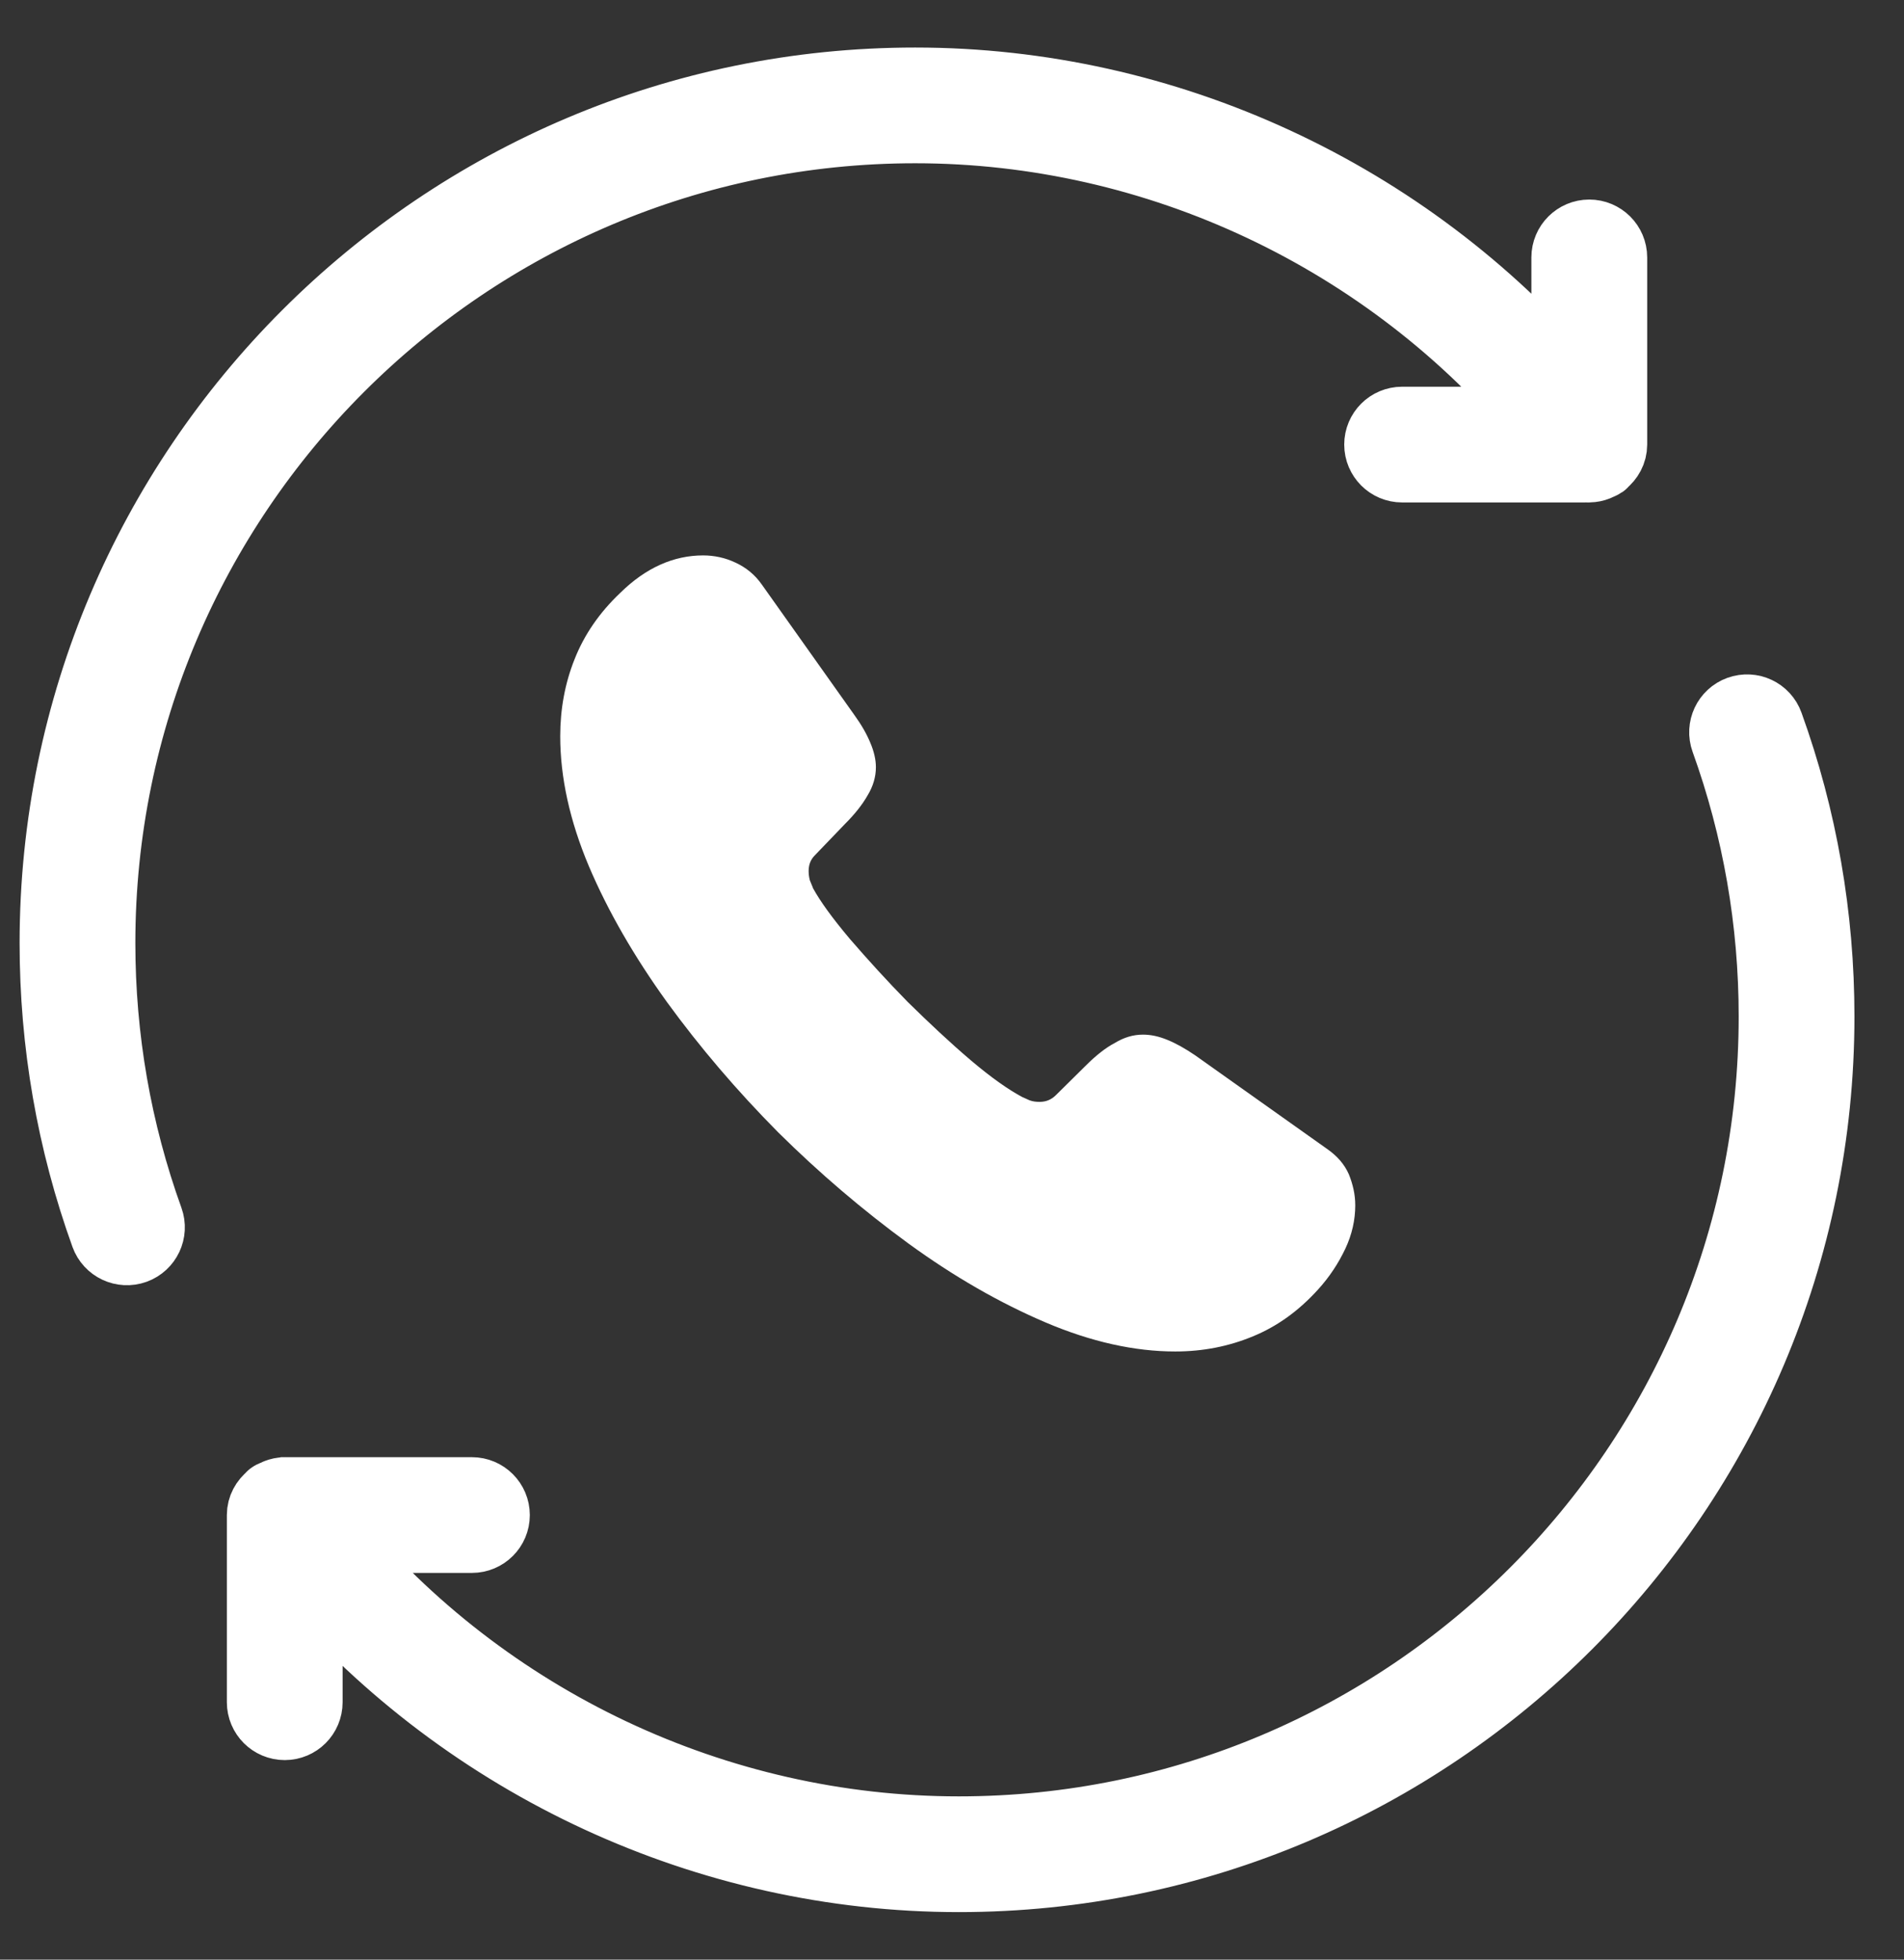 <?xml version="1.0" encoding="UTF-8"?> <svg xmlns="http://www.w3.org/2000/svg" width="34" height="35" viewBox="0 0 34 35" fill="none"><rect x="0" y="0" width="34" height="35" fill="#333333" stroke="none"/><path d="M32.465 18.156C32.465 16.368 32.16 14.616 31.558 12.949C31.487 12.749 31.267 12.646 31.067 12.718C30.868 12.79 30.765 13.01 30.837 13.209C31.408 14.793 31.698 16.457 31.698 18.156C31.698 26.194 25.159 32.734 17.122 32.734C12.787 32.734 8.646 30.769 5.889 27.443L8.427 27.443C8.639 27.443 8.811 27.272 8.811 27.06C8.811 26.848 8.639 26.676 8.427 26.676L5.156 26.676C5.138 26.673 5.119 26.676 5.1 26.676L5.085 26.676L5.08 26.677C5.038 26.678 4.998 26.686 4.958 26.702C4.939 26.708 4.924 26.717 4.907 26.726C4.893 26.733 4.878 26.735 4.865 26.745C4.858 26.75 4.856 26.759 4.849 26.765C4.761 26.835 4.701 26.938 4.701 27.06L4.701 30.402C4.701 30.614 4.873 30.786 5.085 30.786C5.297 30.786 5.468 30.614 5.468 30.402L5.468 28.131C8.369 31.51 12.646 33.501 17.122 33.501C25.582 33.501 32.465 26.617 32.465 18.156Z" fill="white" stroke="white" stroke-width="1.3"></path><path d="M1 16.844C1 18.632 1.305 20.384 1.906 22.051C1.978 22.25 2.198 22.354 2.397 22.282C2.596 22.21 2.7 21.99 2.628 21.791C2.057 20.207 1.767 18.543 1.767 16.844C1.767 8.806 8.306 2.266 16.343 2.266C20.678 2.266 24.819 4.231 27.576 7.557L25.038 7.557C24.826 7.557 24.654 7.728 24.654 7.94C24.654 8.152 24.826 8.324 25.038 8.324L28.308 8.324C28.327 8.327 28.346 8.324 28.364 8.324L28.38 8.324C28.382 8.324 28.383 8.323 28.384 8.323C28.427 8.322 28.467 8.314 28.507 8.298C28.525 8.292 28.541 8.283 28.558 8.274C28.572 8.267 28.587 8.264 28.6 8.255C28.607 8.25 28.609 8.241 28.616 8.235C28.704 8.165 28.764 8.062 28.764 7.94L28.764 4.598C28.764 4.386 28.592 4.214 28.38 4.214C28.168 4.214 27.996 4.386 27.996 4.598L27.996 6.869C25.096 3.49 20.819 1.499 16.343 1.499C7.883 1.499 1 8.383 1 16.844Z" fill="white" stroke="white" stroke-width="1.3"></path><path d="M24.201 21.529C24.201 21.785 24.144 22.048 24.023 22.304C23.902 22.56 23.745 22.801 23.539 23.029C23.191 23.413 22.807 23.69 22.373 23.868C21.947 24.045 21.485 24.138 20.987 24.138C20.262 24.138 19.487 23.967 18.67 23.619C17.852 23.27 17.035 22.801 16.224 22.211C15.407 21.614 14.632 20.953 13.893 20.221C13.16 19.481 12.499 18.707 11.909 17.896C11.326 17.086 10.857 16.275 10.516 15.472C10.175 14.662 10.004 13.887 10.004 13.147C10.004 12.664 10.089 12.202 10.26 11.775C10.43 11.342 10.701 10.944 11.077 10.588C11.532 10.14 12.03 9.92 12.556 9.92C12.755 9.92 12.954 9.963 13.132 10.048C13.317 10.133 13.48 10.261 13.608 10.446L15.257 12.771C15.385 12.948 15.478 13.112 15.542 13.268C15.606 13.418 15.641 13.567 15.641 13.702C15.641 13.873 15.592 14.043 15.492 14.207C15.4 14.37 15.264 14.541 15.094 14.711L14.554 15.273C14.475 15.351 14.44 15.444 14.44 15.557C14.44 15.614 14.447 15.664 14.461 15.721C14.482 15.778 14.504 15.82 14.518 15.863C14.646 16.098 14.867 16.403 15.179 16.773C15.499 17.143 15.84 17.519 16.21 17.896C16.594 18.273 16.964 18.621 17.34 18.941C17.71 19.254 18.016 19.467 18.257 19.595C18.293 19.609 18.336 19.631 18.385 19.652C18.442 19.673 18.499 19.68 18.563 19.68C18.684 19.68 18.776 19.638 18.855 19.56L19.395 19.026C19.573 18.849 19.743 18.714 19.907 18.628C20.07 18.529 20.234 18.479 20.411 18.479C20.547 18.479 20.689 18.508 20.845 18.572C21.002 18.636 21.165 18.728 21.343 18.849L23.696 20.519C23.881 20.647 24.009 20.797 24.087 20.974C24.158 21.152 24.201 21.33 24.201 21.529Z" fill="white"></path></svg> 